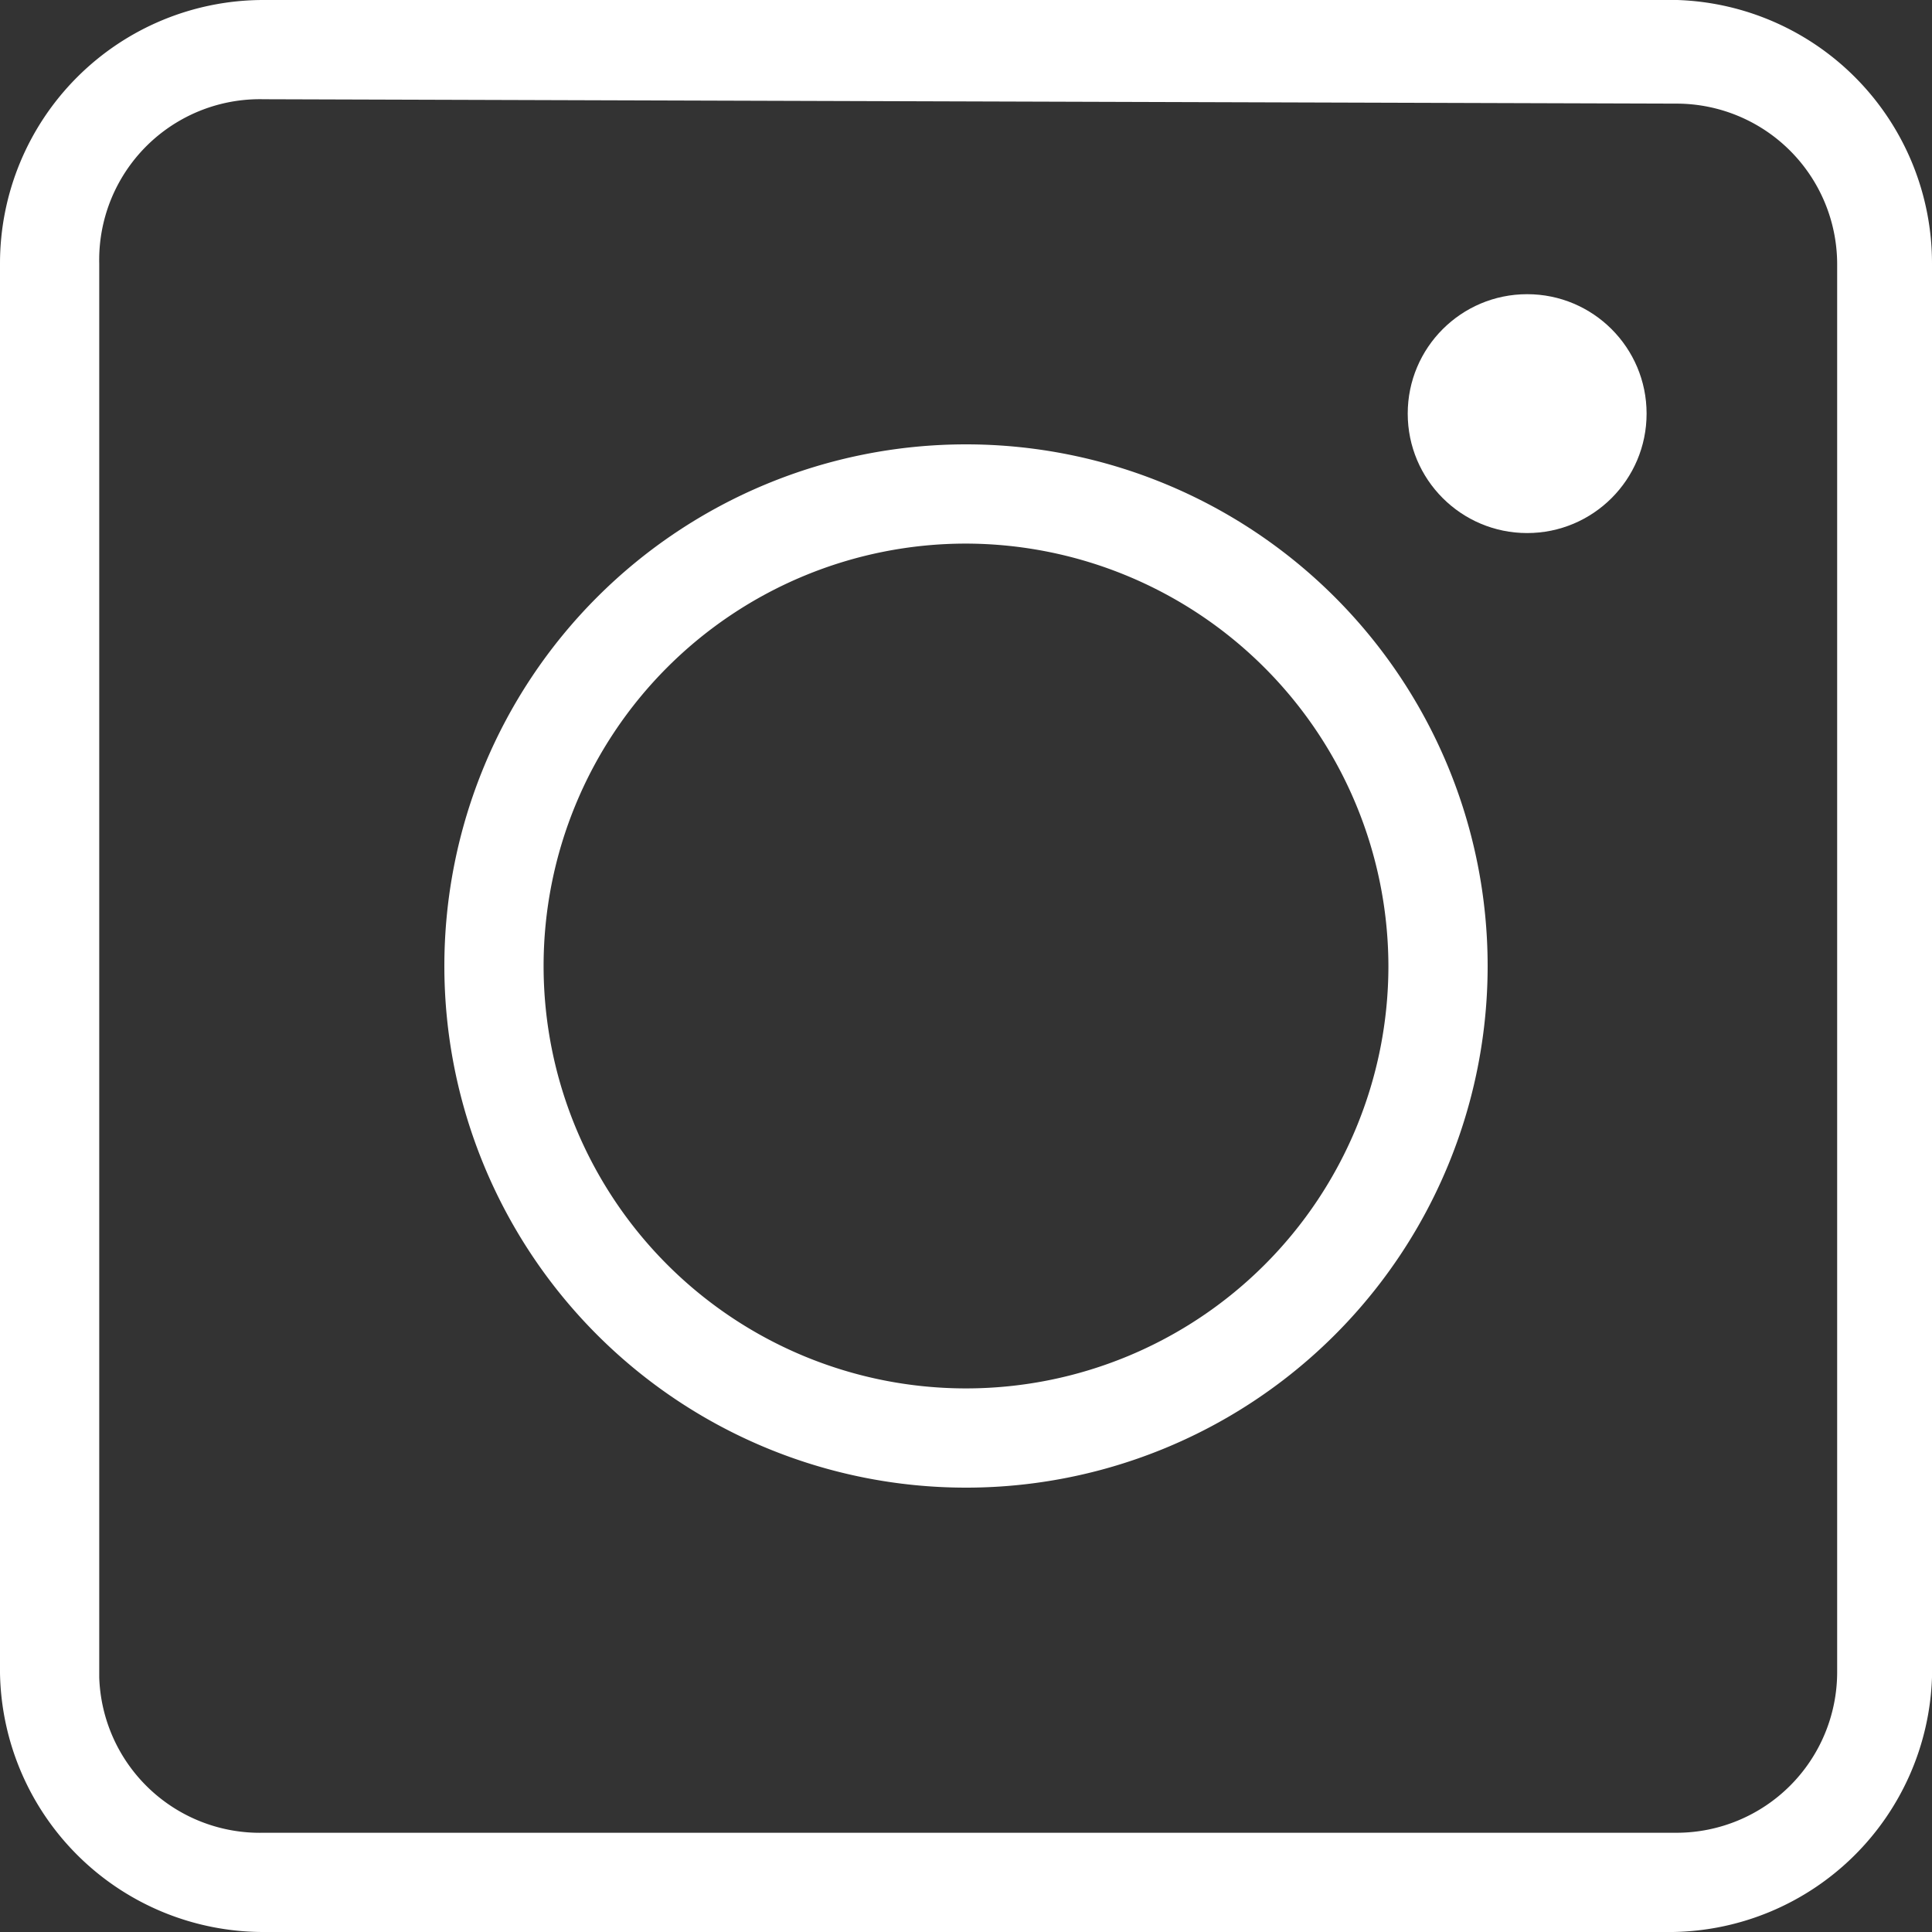 <svg xmlns="http://www.w3.org/2000/svg" viewBox="0 0 22 22"><rect x="0" y="0" width="22" height="22" fill="#333333" stroke="none"/><g id="fb17204a-99bc-4ab4-a51b-dab658499edc" data-name="Capa 2"><g id="ab6d37f7-2928-47fb-8070-6a30bea93d46" data-name="Capa 2"><path d="M11,16.94A5.94,5.94,0,1,1,16.94,11,5.94,5.94,0,0,1,11,16.94ZM11,6.19A4.81,4.81,0,1,0,15.81,11,4.82,4.82,0,0,0,11,6.19Z" fill="#fff"/><circle cx="17.39" cy="4.71" r="1.36" fill="#fff"/><path d="M19.05,22H3A3,3,0,0,1,0,19.05V3A3,3,0,0,1,3,0h16.1A3,3,0,0,1,22,3v16.1A3,3,0,0,1,19.05,22ZM3,1.13A1.83,1.83,0,0,0,1.13,3v16.1A1.83,1.83,0,0,0,3,20.87h16.1a1.83,1.83,0,0,0,1.82-1.82V3a1.83,1.83,0,0,0-1.82-1.82Z" fill="#fff"/></g></g></svg>